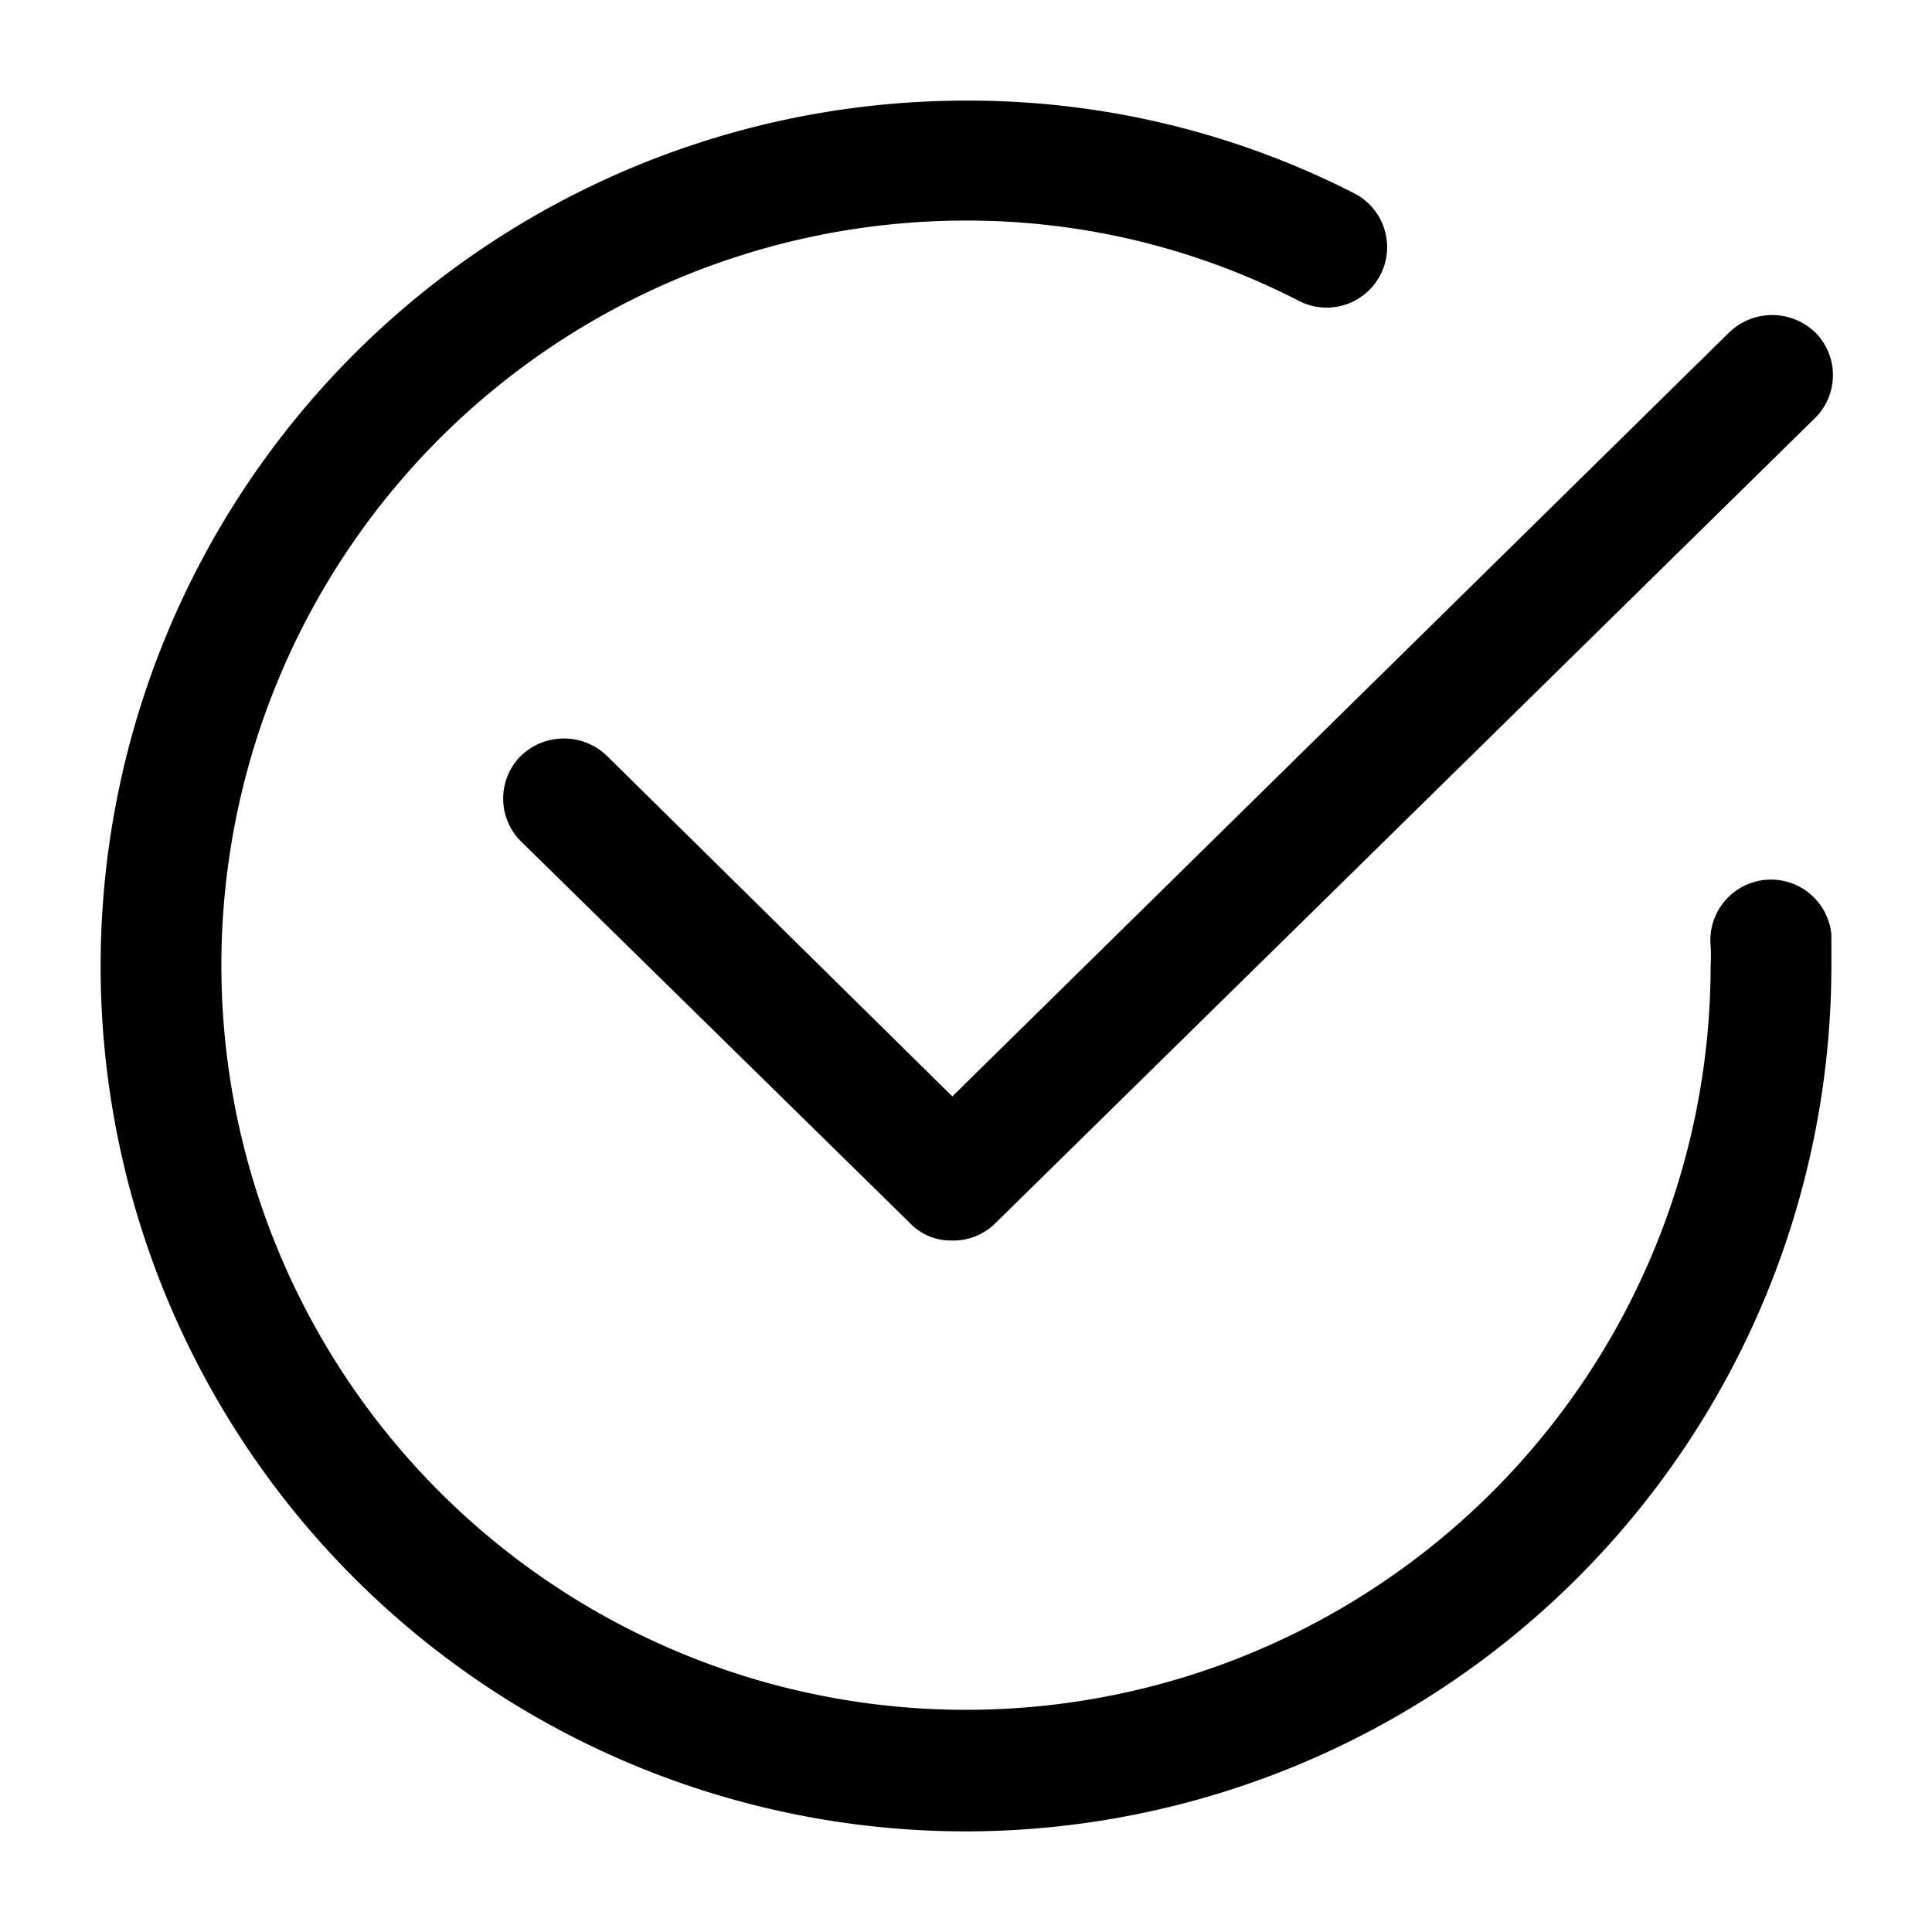 <svg height="512" viewBox="0 0 24 24" width="512" xmlns="http://www.w3.org/2000/svg"><g id="Line"><path d="m12 22.75a10.75 10.75 0 0 1 0-21.5 10.53 10.53 0 0 1 4.82 1.15.75.75 0 0 1 -.68 1.34 9 9 0 0 0 -4.14-1 9.25 9.25 0 1 0 9.25 9.26 2 2 0 0 0 0-.25.75.75 0 1 1 1.5-.14v.39a10.76 10.76 0 0 1 -10.75 10.75z"/><path d="m11.82 15.41a.7.7 0 0 1 -.52-.22l-4.83-4.74a.75.75 0 0 1 0-1.06.77.77 0 0 1 1.07 0l4.29 4.23 9.65-9.49a.77.77 0 0 1 1.07 0 .75.75 0 0 1 0 1.06l-10.18 10a.74.74 0 0 1 -.55.22z"/></g></svg>